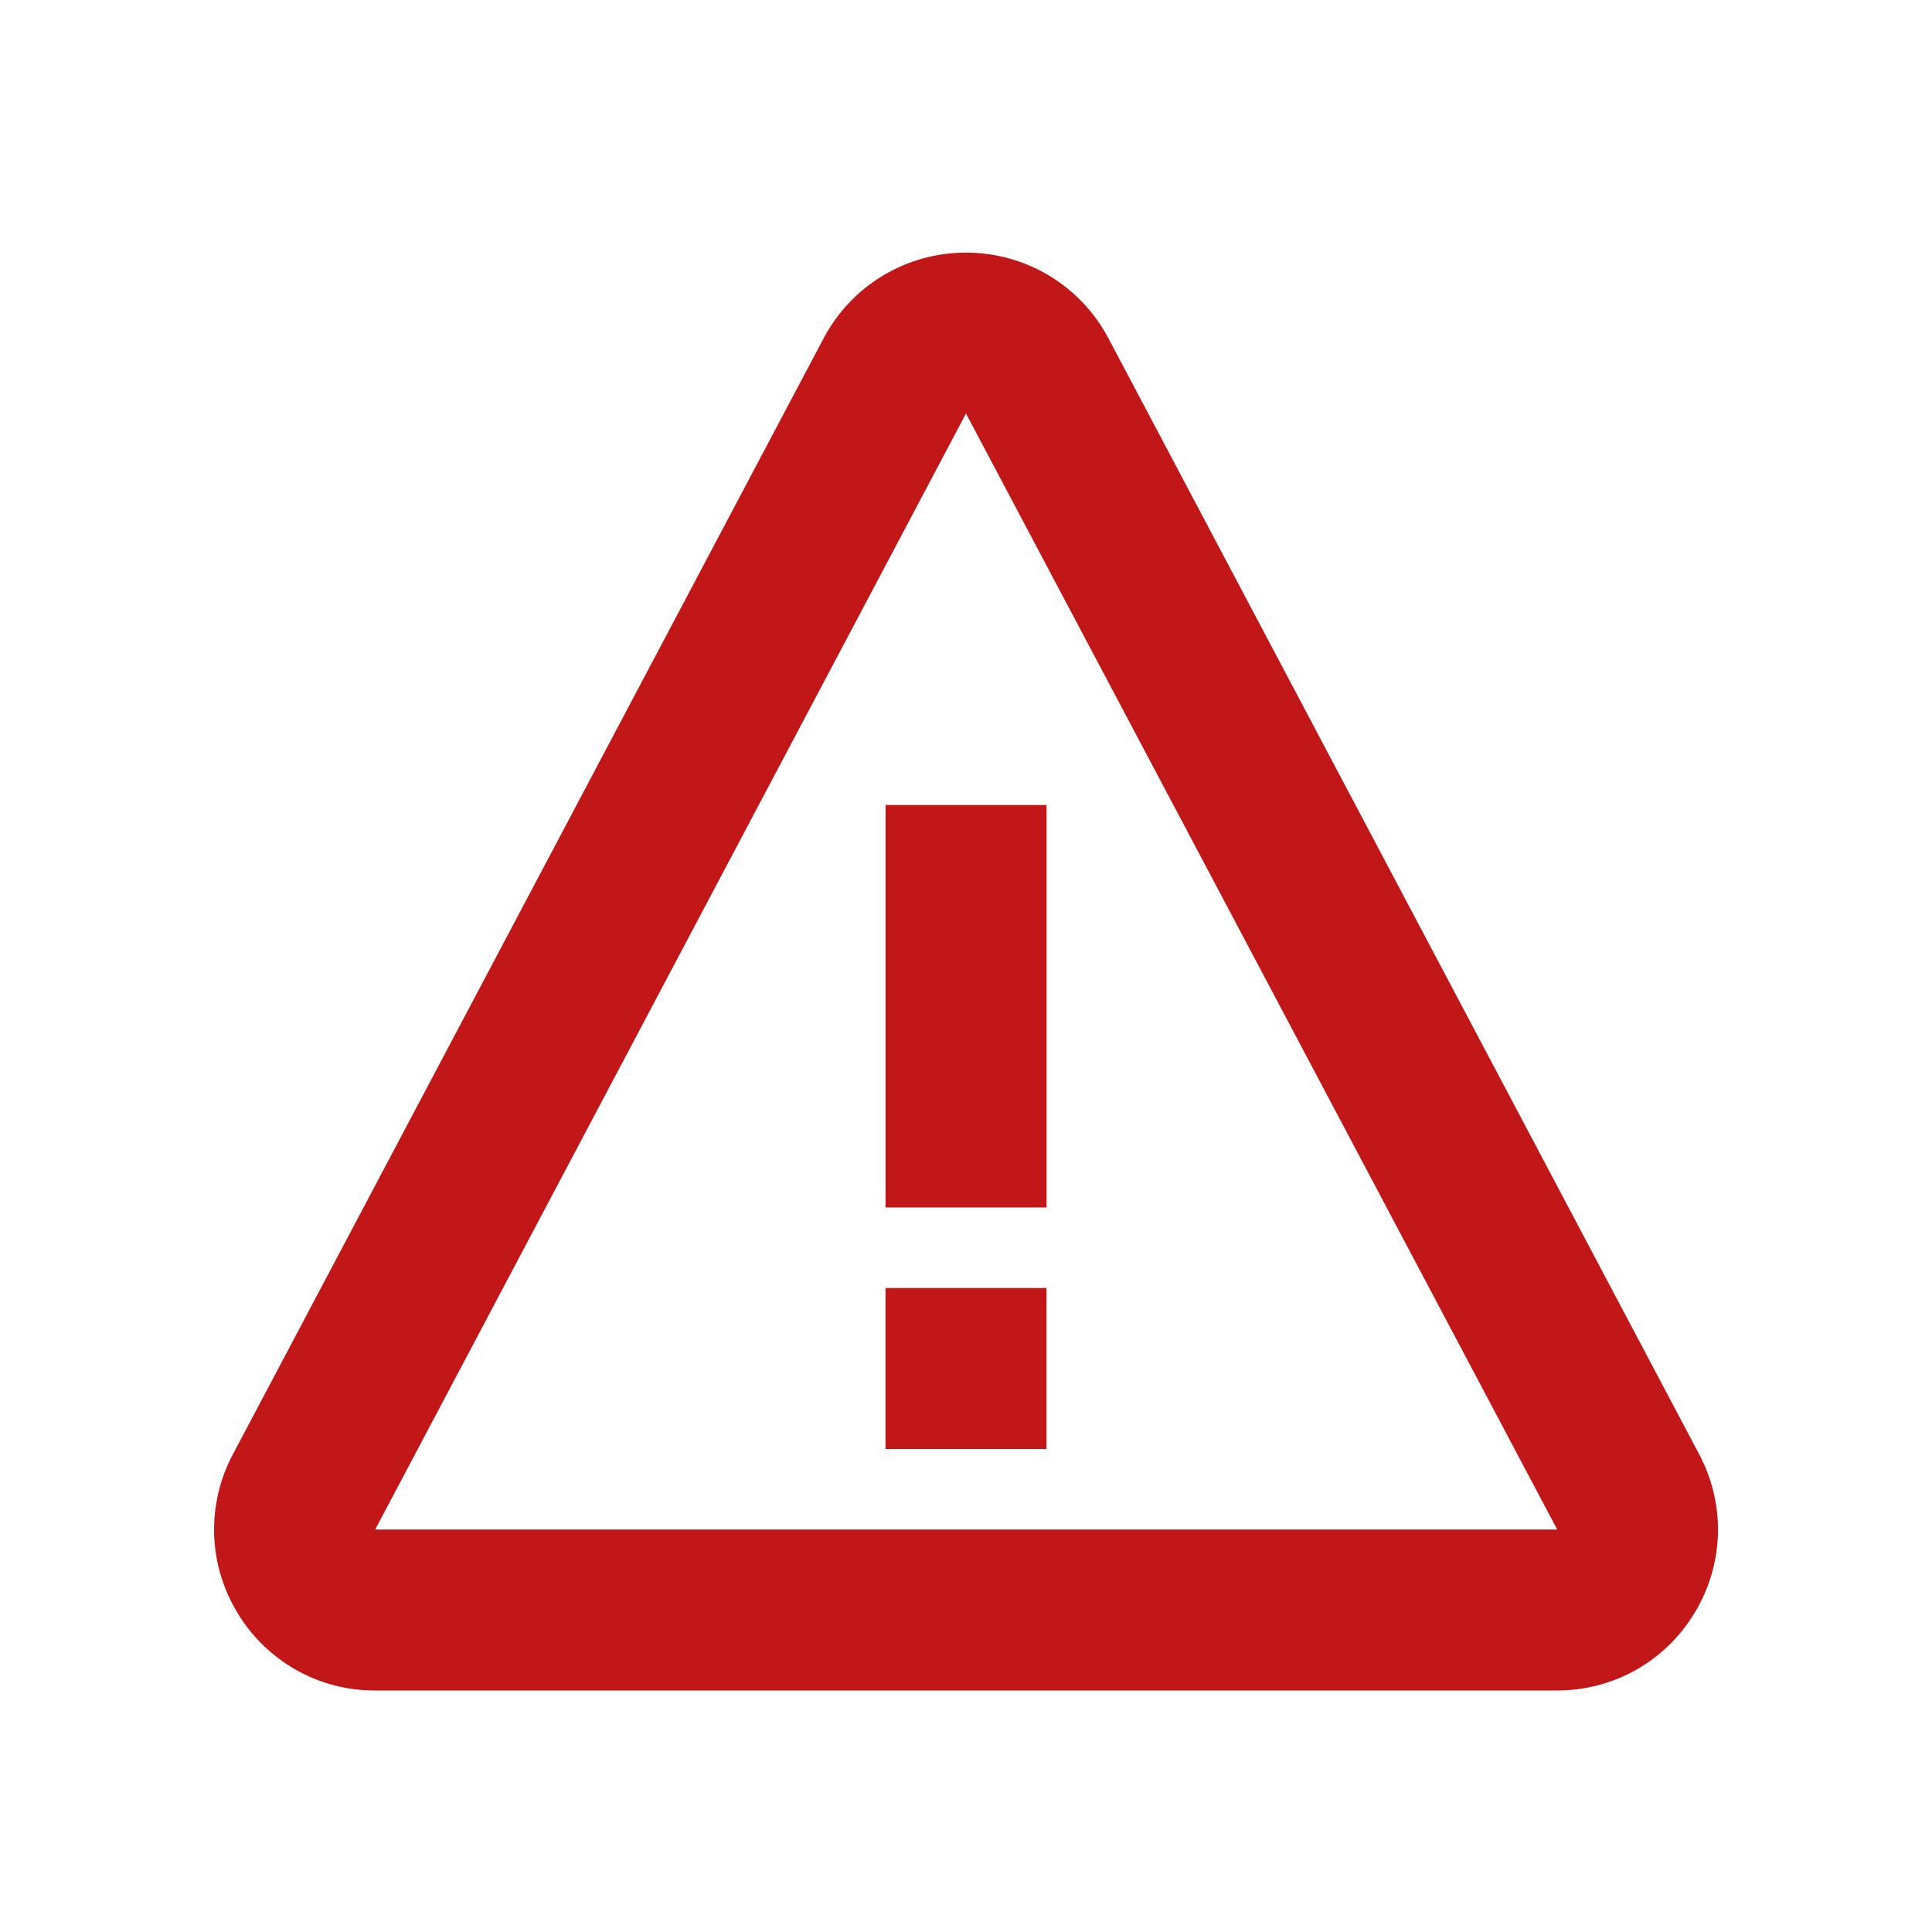 <svg width="24" height="24" viewBox="0 0 24 24" fill="none" xmlns="http://www.w3.org/2000/svg">
<path d="M11.001 10H13.001V15H11.001V10ZM11 16H13V18H11V16Z" fill="#C21718"/>
<path d="M13.768 4.2C13.42 3.545 12.742 3.138 12 3.138C11.258 3.138 10.58 3.545 10.232 4.201L2.894 18.064C2.731 18.368 2.651 18.71 2.66 19.055C2.669 19.4 2.769 19.737 2.948 20.032C3.125 20.328 3.376 20.573 3.676 20.743C3.976 20.913 4.316 21.002 4.661 21H19.339C20.047 21 20.688 20.638 21.053 20.032C21.232 19.737 21.331 19.4 21.341 19.055C21.35 18.71 21.27 18.369 21.107 18.064L13.768 4.2ZM4.661 19L12 5.137L19.344 19H4.661Z" fill="#C21718"/>
</svg>
